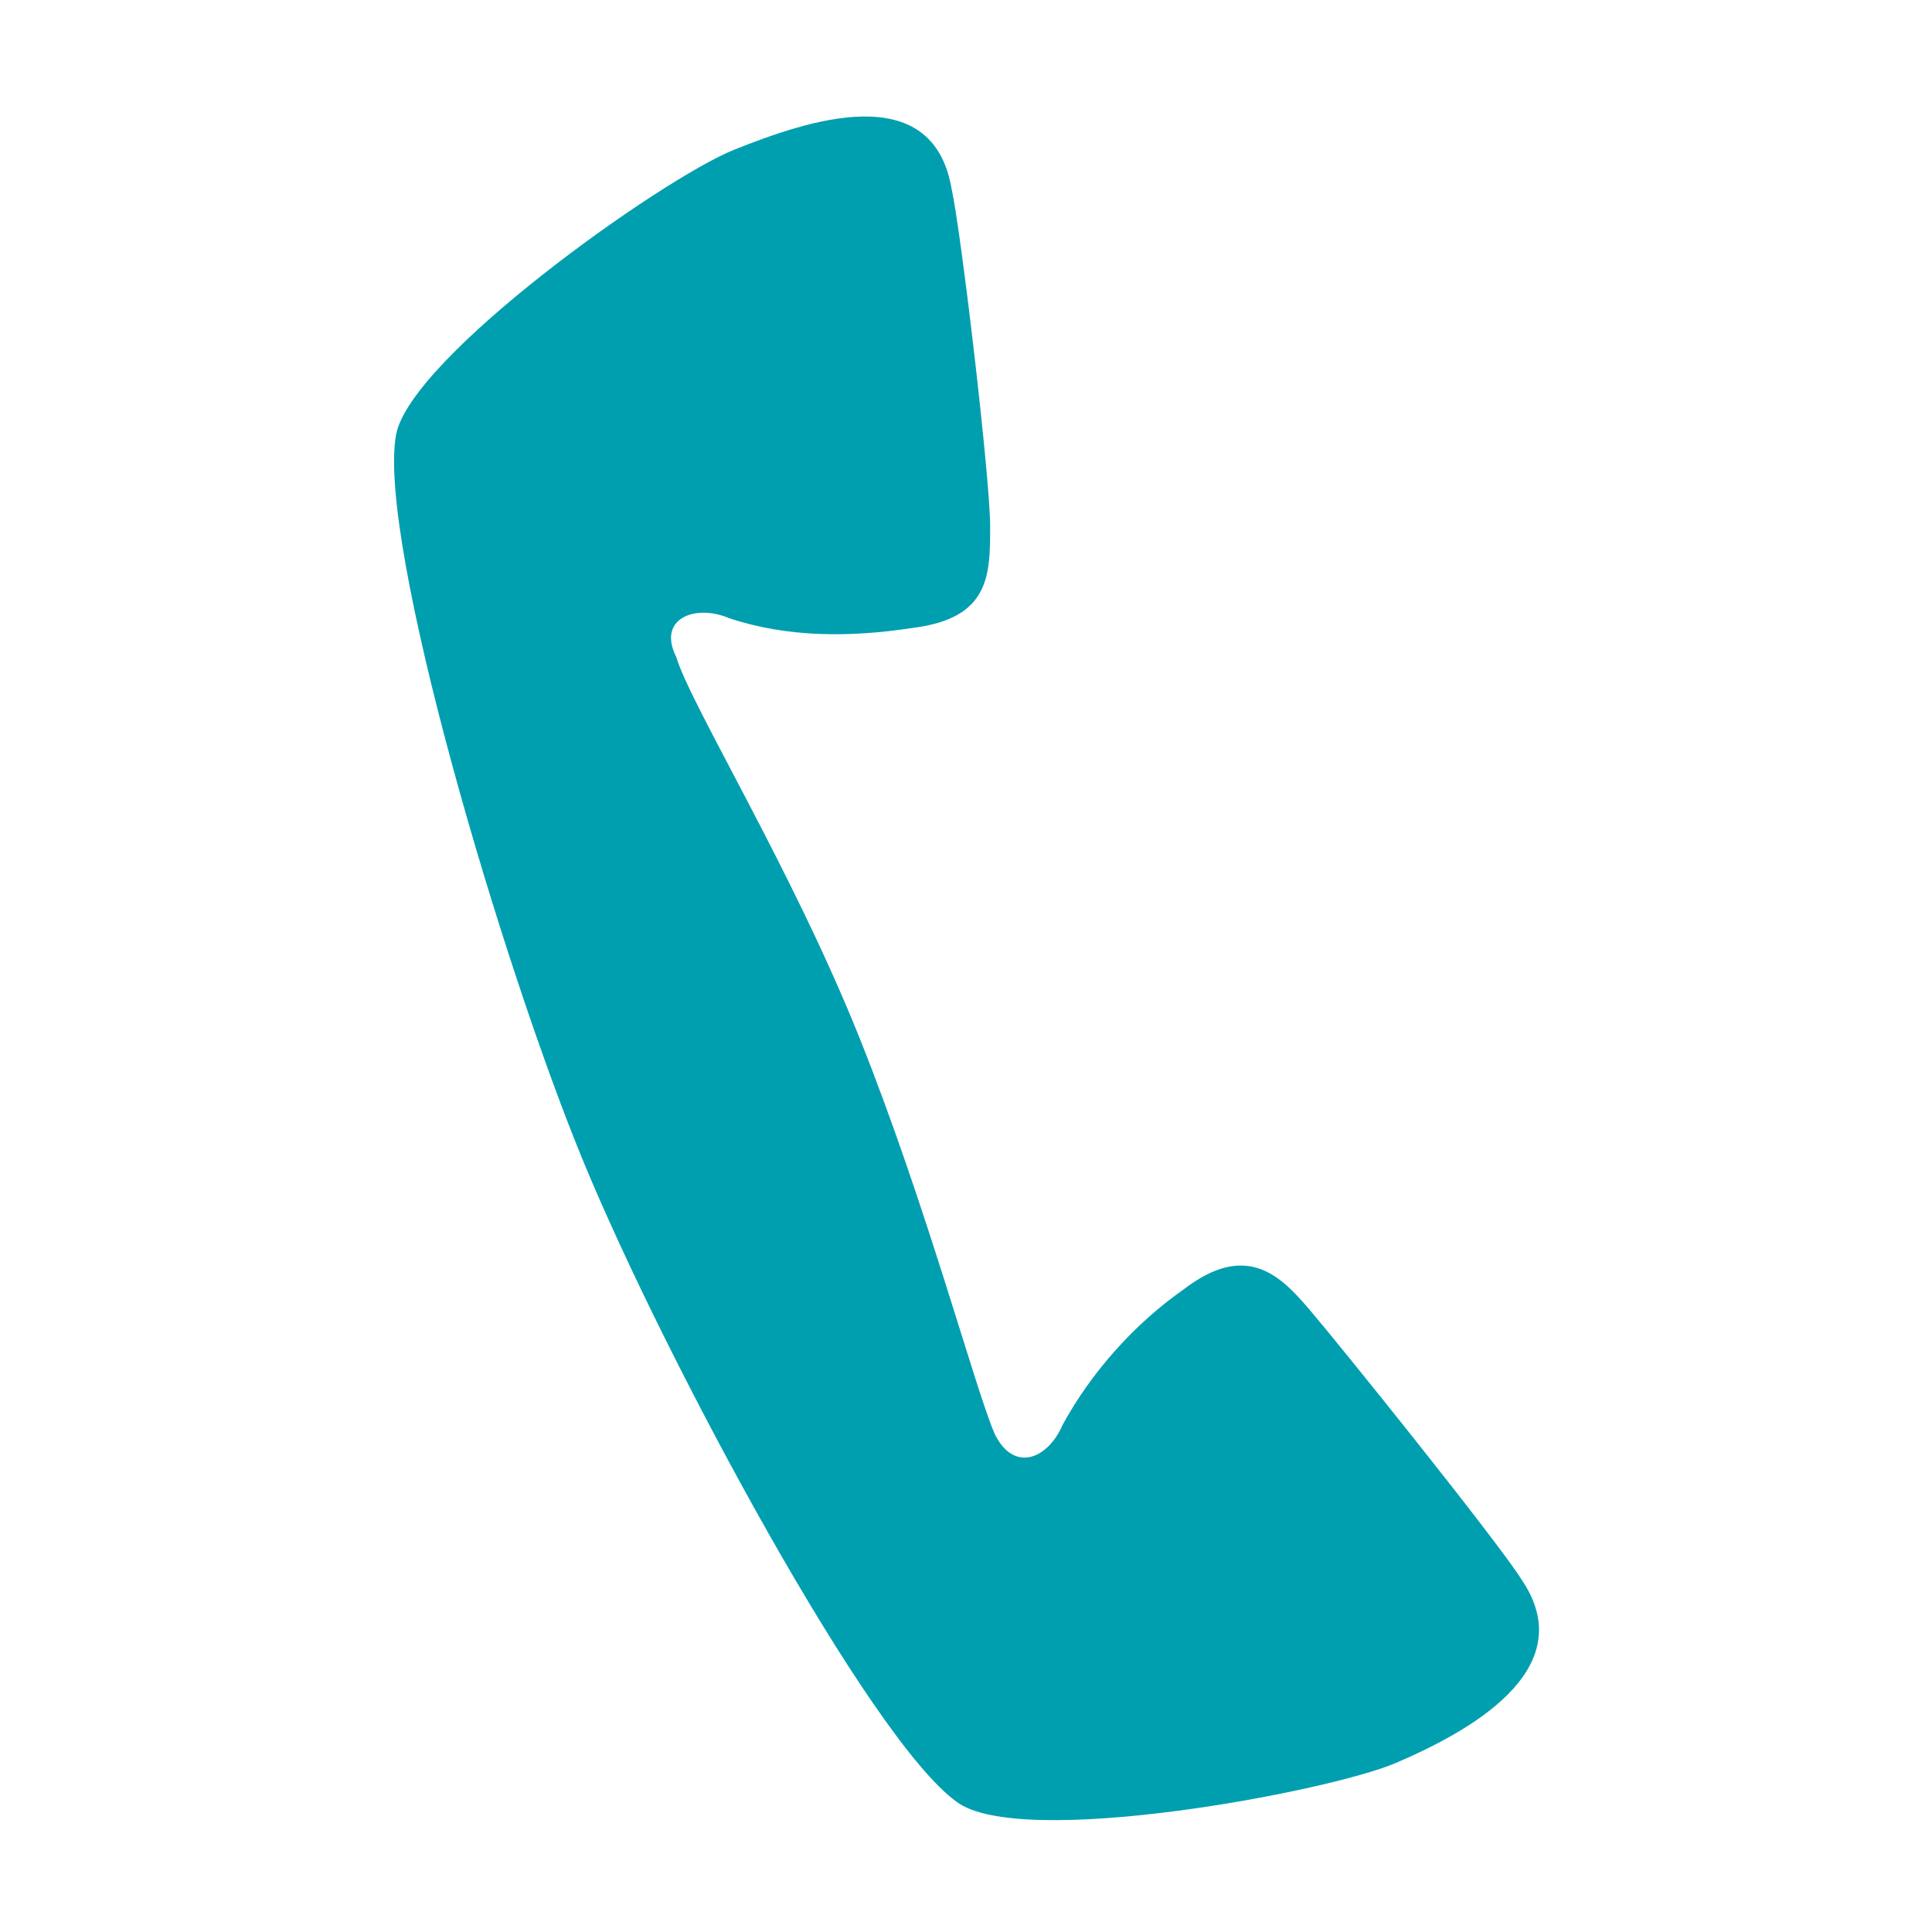 <?xml version="1.0" encoding="utf-8"?>
<!-- Generator: Adobe Illustrator 26.0.1, SVG Export Plug-In . SVG Version: 6.00 Build 0)  -->
<!DOCTYPE svg PUBLIC "-//W3C//DTD SVG 1.1//EN" "http://www.w3.org/Graphics/SVG/1.1/DTD/svg11.dtd">
<svg version="1.1" id="レイヤー_1" xmlns:x="http://ns.adobe.com/Extensibility/1.0/" xmlns:i="http://ns.adobe.com/AdobeIllustrator/10.0/" xmlns:graph="http://ns.adobe.com/Graphs/1.0/"
	 xmlns="http://www.w3.org/2000/svg" xmlns:xlink="http://www.w3.org/1999/xlink" x="0px" y="0px" width="40px" height="40px"
	 viewBox="0 0 40 40" style="enable-background:new 0 0 40 40;" xml:space="preserve">
<style type="text/css">
	.st0{fill:#009FB0;}
</style>
<path class="st0" d="M17.8,21.5c1.4,3.5,2.4,7.3,2.8,8.2c0.4,0.8,1.1,0.5,1.4-0.2c0.6-1.1,1.5-2.1,2.5-2.8c1.3-1,2-0.3,2.6,0.4
	c0.6,0.7,3.9,4.8,4.4,5.6c1.3,1.9-1.2,3.2-2.6,3.8s-7.8,1.8-9.1,0.8c-1.8-1.3-6-9.1-7.7-13.2S7.8,11.2,8.2,9c0.3-1.6,5.5-5.3,7-5.9
	s4.1-1.5,4.5,0.8c0.2,0.9,0.8,6,0.8,7s0,1.9-1.6,2.1c-1.3,0.2-2.6,0.2-3.8-0.2c-0.7-0.3-1.5,0-1.1,0.8C14.3,14.6,16.4,18,17.8,21.5"
	/>
</svg>
